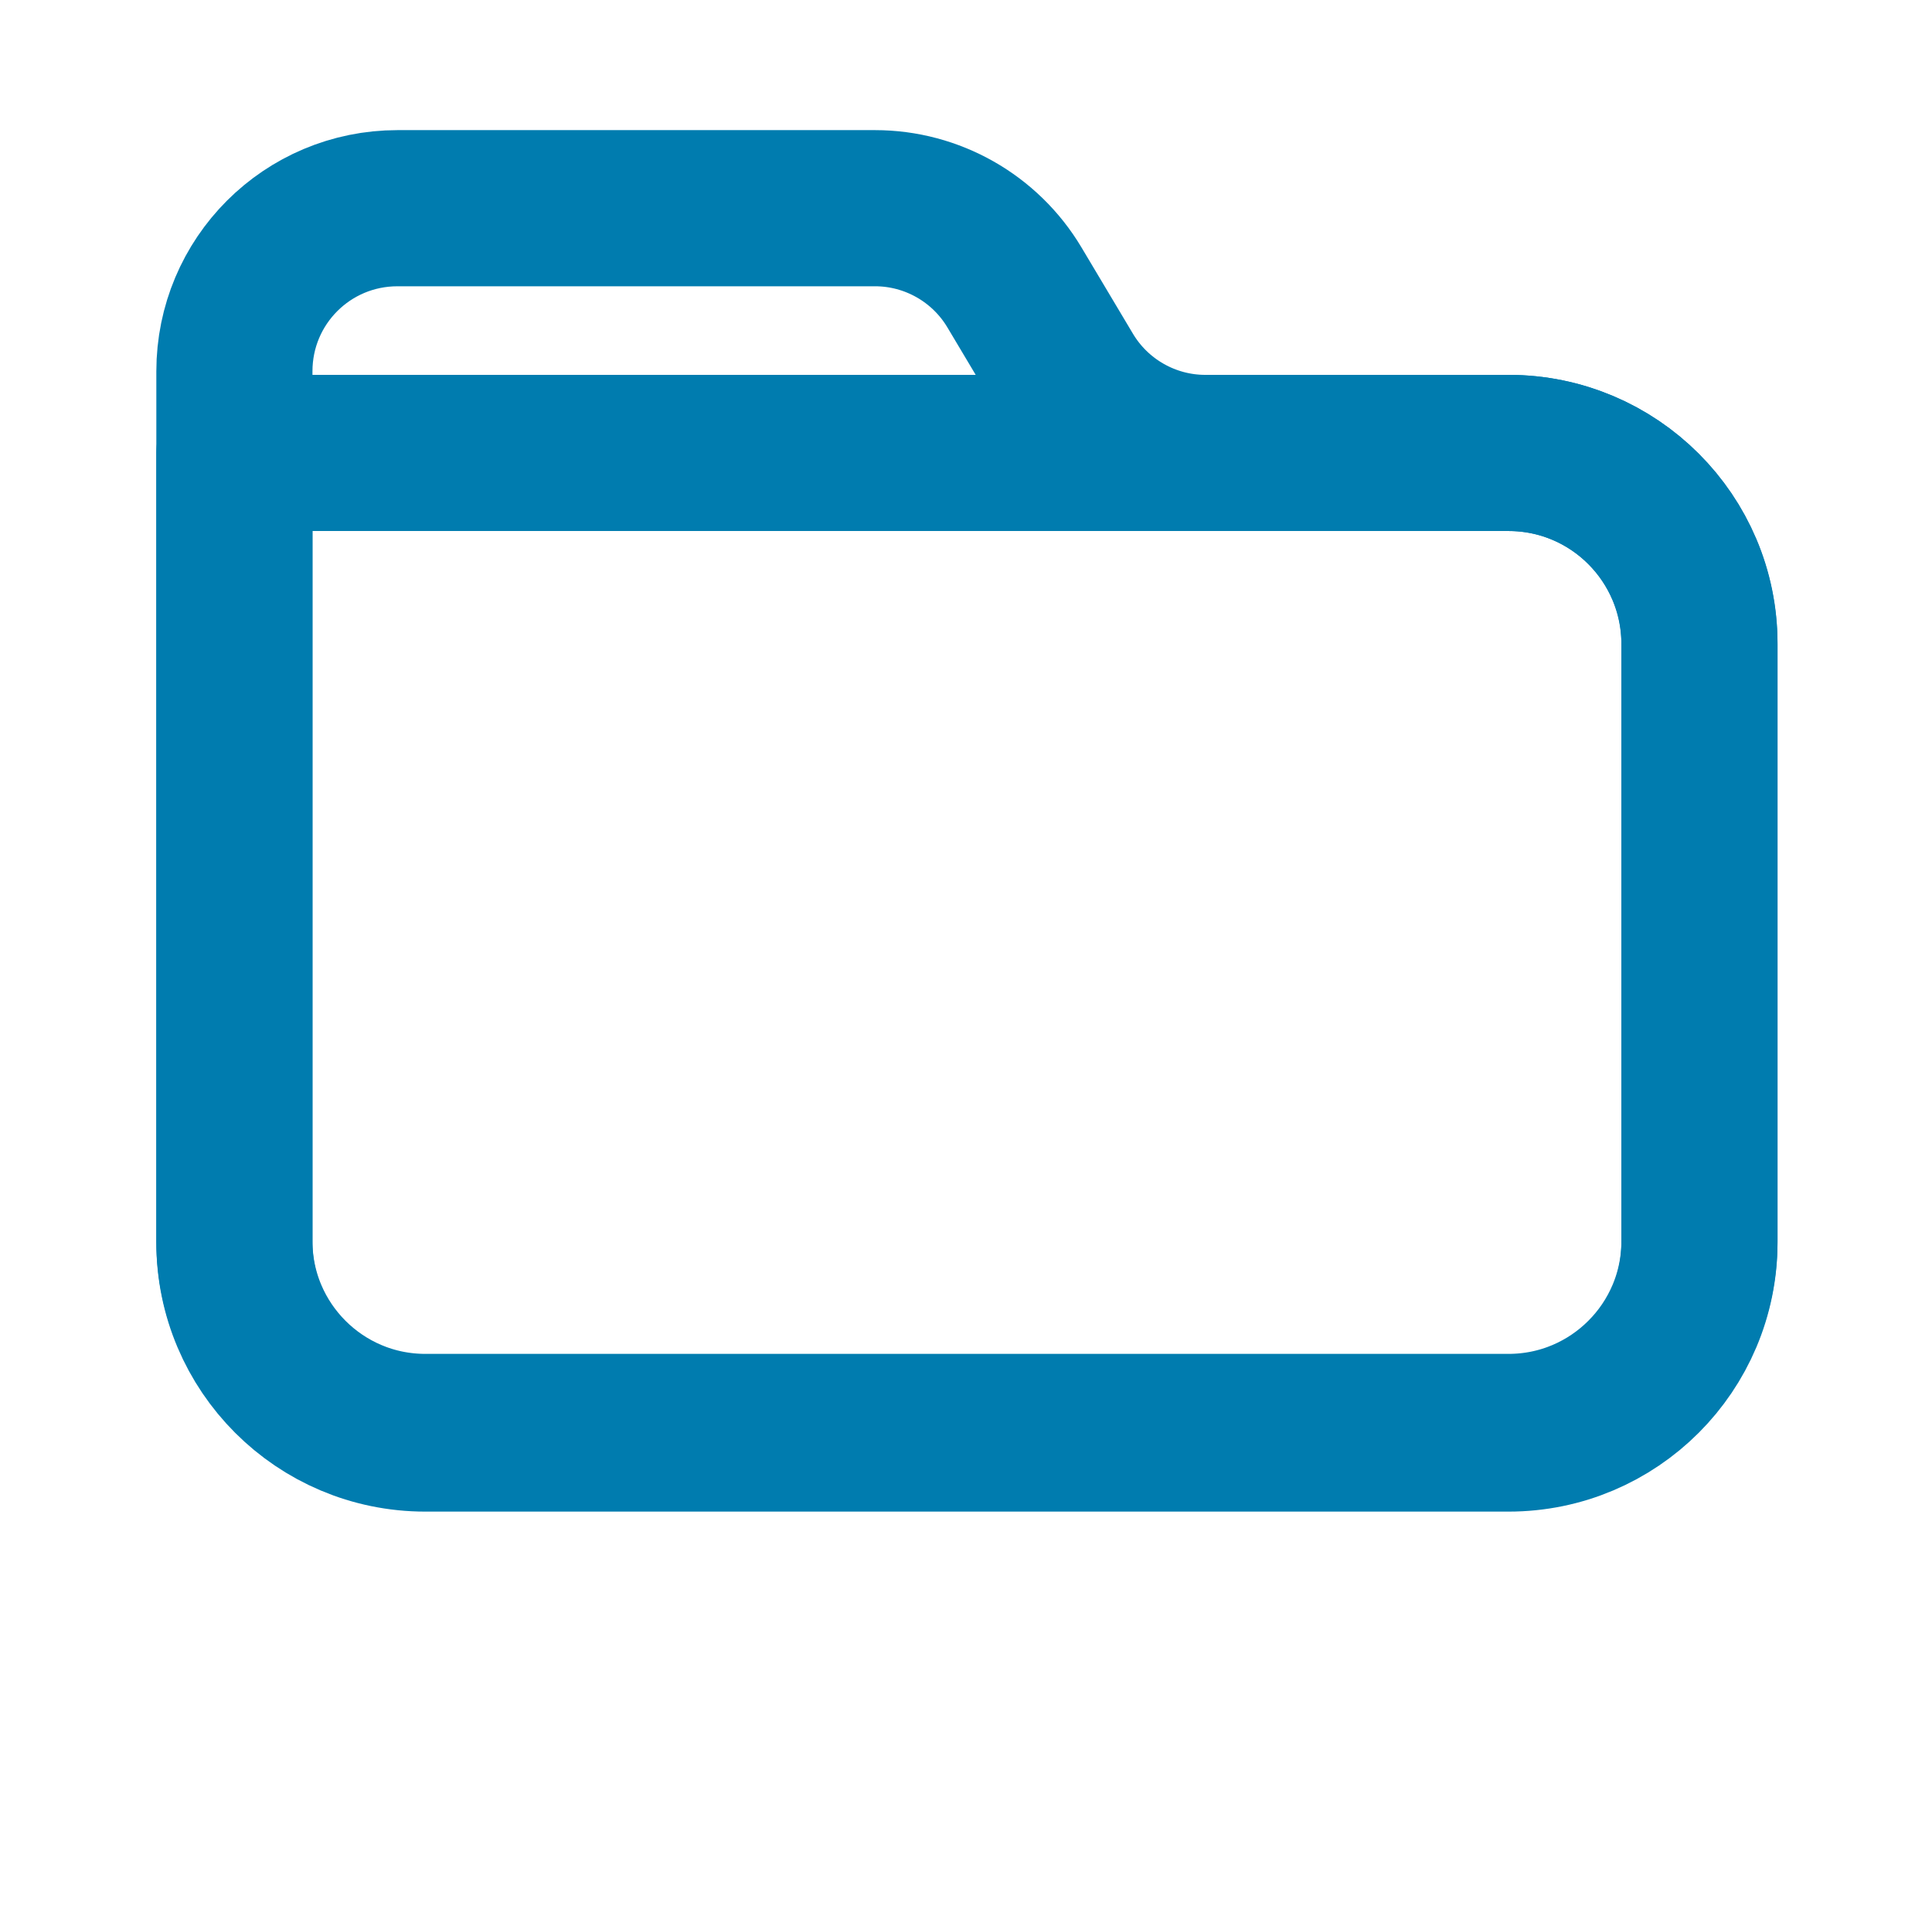 <svg xmlns="http://www.w3.org/2000/svg" width="99" height="98" viewBox="0 0 99 98" fill="none"><path d="M77.304 23.206H61.762C58.84 23.206 56.121 21.664 54.62 19.148L51.982 14.725C50.481 12.209 47.762 10.667 44.84 10.667H20.37C15.744 10.667 12.011 14.4 12.011 19.026V31.525L12.011 32.864C12.011 33.328 12.011 32.459 12.011 32.946V63.584C12.011 68.981 16.393 73.364 21.791 73.364H77.304C82.702 73.364 87.084 68.981 87.084 63.584V32.946C87.084 27.589 82.702 23.206 77.304 23.206Z" stroke="#007CAF" stroke-width="8" stroke-linecap="round" stroke-linejoin="round"></path><path d="M77.304 23.206H12.011V63.665C12.011 69.062 16.393 73.445 21.791 73.445H77.304C82.702 73.445 87.084 69.062 87.084 63.665V33.026C87.084 27.589 82.702 23.206 77.304 23.206Z" stroke="#007CAF" stroke-width="8" stroke-linecap="round" stroke-linejoin="round"></path></svg>